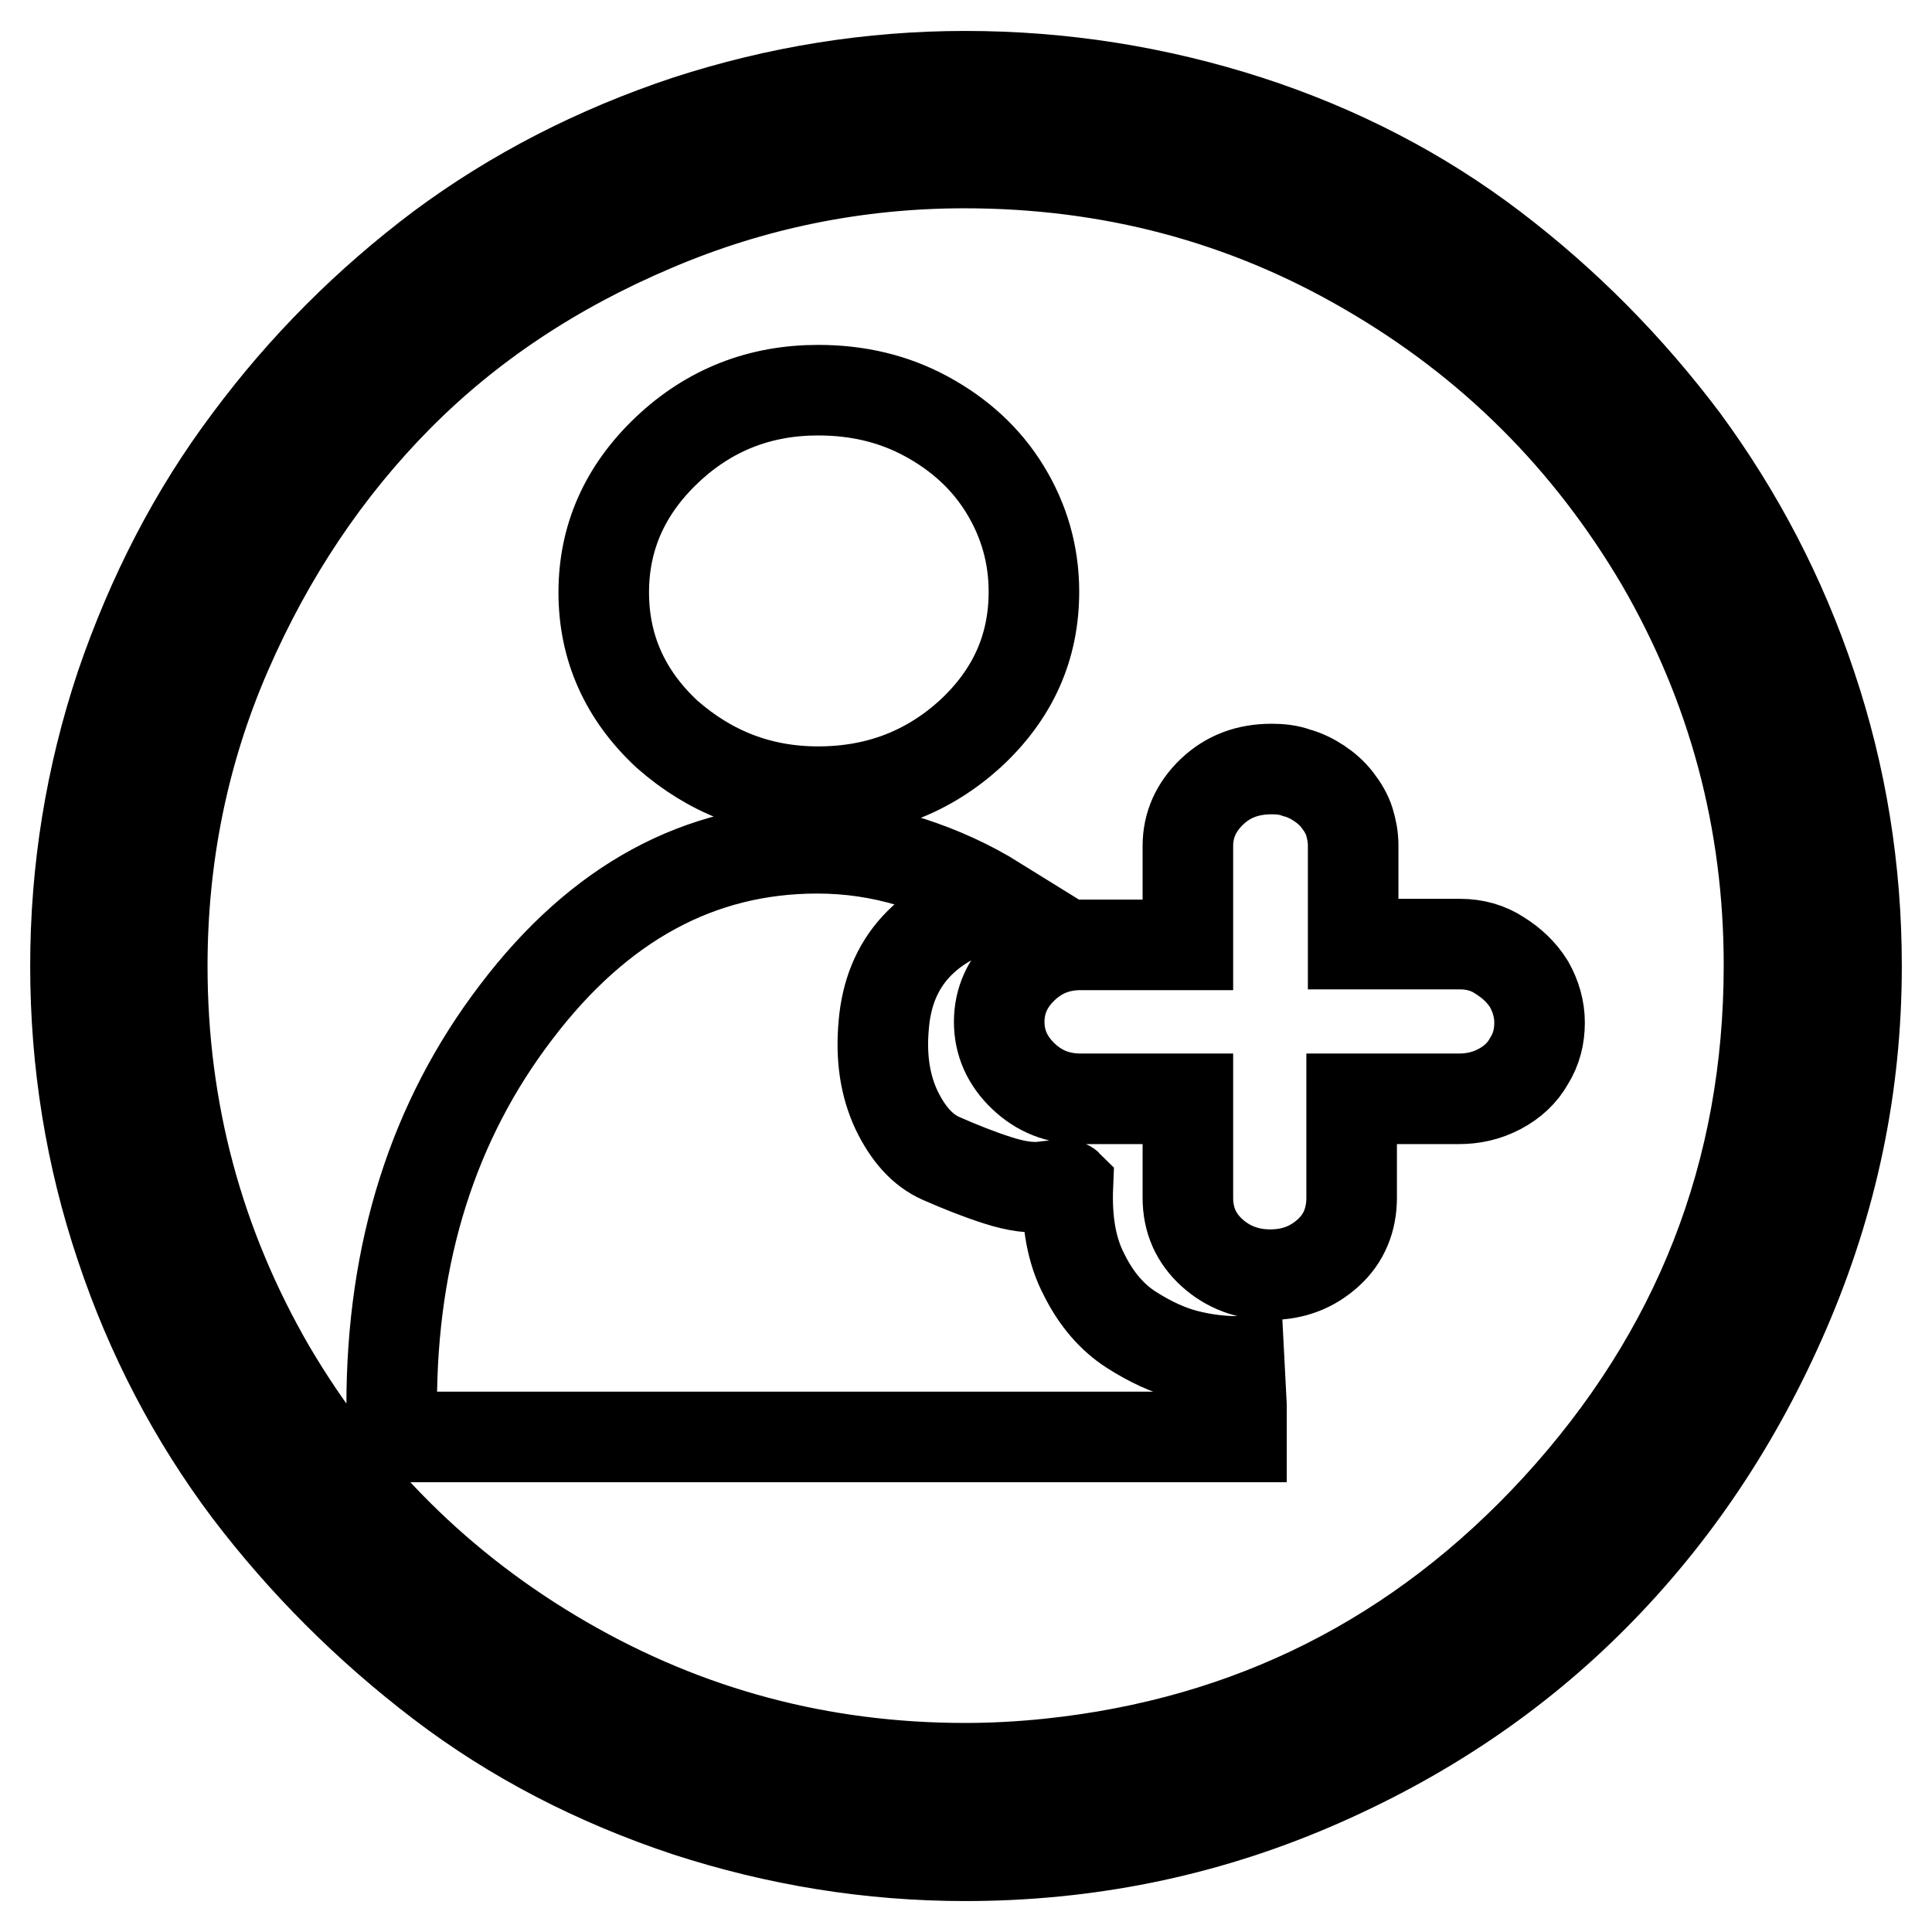 <?xml version="1.0" encoding="utf-8"?>
<!-- Svg Vector Icons : http://www.onlinewebfonts.com/icon -->
<!DOCTYPE svg PUBLIC "-//W3C//DTD SVG 1.1//EN" "http://www.w3.org/Graphics/SVG/1.1/DTD/svg11.dtd">
<svg version="1.1" xmlns="http://www.w3.org/2000/svg" xmlns:xlink="http://www.w3.org/1999/xlink" x="0px" y="0px" viewBox="0 0 256 256" enable-background="new 0 0 256 256" xml:space="preserve">
<g> <path stroke-width="12" fill-opacity="0" stroke="#000000"  d="M127.9,10.1c-12.6,0-24.9,2-36.9,5.9C79,20,68.1,25.6,58.4,32.8C48.7,40.1,40.2,48.6,33,58.3 C25.7,68,20.1,78.9,16,90.9c-4,12-6,24.4-6,37.1c0,12.8,2,25.2,6,37.1c4,12,9.7,22.8,16.9,32.4c7.3,9.6,15.8,18.1,25.5,25.5 C68.1,230.4,79,236,91,240c12,3.9,24.3,5.9,36.9,5.9c16.1,0,31.4-3.1,45.9-9.3c14.5-6.2,27-14.6,37.5-25.2 c10.5-10.6,18.9-23.1,25.2-37.7s9.5-29.7,9.5-45.7c0-12.8-2-25.2-6-37.1c-4-12-9.7-22.8-16.9-32.6c-7.3-9.7-15.7-18.2-25.3-25.5 c-9.6-7.3-20.4-12.9-32.4-16.8C153.3,12.1,140.8,10.1,127.9,10.1z M127.9,234.3c-19.1,0-36.8-4.7-53.2-14.2s-29.3-22.4-38.9-38.7 c-9.5-16.4-14.3-34.2-14.3-53.4c0-14.5,2.8-28.4,8.5-41.5c5.7-13.1,13.3-24.4,22.7-33.9s20.7-17,33.9-22.6 c13.1-5.6,26.9-8.4,41.2-8.4c19.3,0,37.1,4.7,53.4,14.2c16.4,9.5,29.3,22.4,38.9,38.7c9.5,16.4,14.3,34.2,14.3,53.4 c0,27.5-9.4,51.5-28.1,71.9c-18.2,19.8-40.6,31.1-67.2,33.9C135.3,234.1,131.5,234.3,127.9,234.3L127.9,234.3z M193.5,125.1h-14.2 V112c0-1.1-0.2-2.1-0.5-3.1s-0.9-2-1.6-2.9c-0.7-0.9-1.5-1.6-2.4-2.2c-0.9-0.6-1.9-1.1-3-1.4c-1.1-0.4-2.2-0.5-3.3-0.5 c-3.2,0-5.8,1-7.9,3c-2.1,2-3.2,4.4-3.2,7.2v13.1h-14.2c-3,0-5.5,1-7.6,3c-2.1,2-3.2,4.4-3.2,7.2c0,2.8,1.1,5.2,3.2,7.2 s4.6,3,7.6,3h14.2v13.1c0,3,1.1,5.4,3.2,7.3c2.1,1.9,4.7,2.9,7.7,2.9c3.1,0,5.6-1,7.7-2.9c2.1-1.9,3.1-4.4,3.1-7.3v-13.1h14.2 c1.9,0,3.7-0.4,5.4-1.3c1.7-0.9,3-2.1,3.9-3.7c1-1.6,1.4-3.3,1.4-5.1c0-1.8-0.5-3.5-1.4-5.1c-1-1.6-2.3-2.8-3.9-3.8 C197.2,125.6,195.4,125.1,193.5,125.1L193.5,125.1z M108.4,104.9c7.9,0,14.6-2.6,20.2-7.7c5.6-5.2,8.4-11.4,8.4-18.8 c0-4.9-1.3-9.4-3.8-13.5c-2.5-4.1-6-7.3-10.4-9.7c-4.4-2.4-9.2-3.5-14.4-3.5c-7.7,0-14.4,2.6-20,7.9c-5.6,5.3-8.4,11.6-8.4,18.9 s2.8,13.6,8.4,18.8C94.1,102.3,100.7,104.9,108.4,104.9L108.4,104.9z M141.5,157.1c-0.2-0.2-1.1-0.1-2.9,0.1 c-1.8,0.3-3.9,0-6.4-0.8c-2.5-0.8-5-1.8-7.5-2.9c-2.5-1.1-4.4-3.3-5.9-6.4c-1.5-3.2-2.1-6.9-1.7-11.3c0.7-8.4,5.7-13.8,15-16.3 c-3.7-2.3-7.5-4-11.5-5.3c-4-1.2-8.1-1.8-12.3-1.8c-15.6,0-28.9,7.2-39.9,21.7c-11,14.4-16.5,31.8-16.5,52.1v4.2h112.6v-4.2 l-0.3-5.8c-2.5,0-4.8-0.3-7.1-0.9c-2.3-0.6-4.7-1.7-7.2-3.3s-4.6-4-6.2-7.2C142,165.8,141.3,161.9,141.5,157.1L141.5,157.1z"/></g>
</svg>